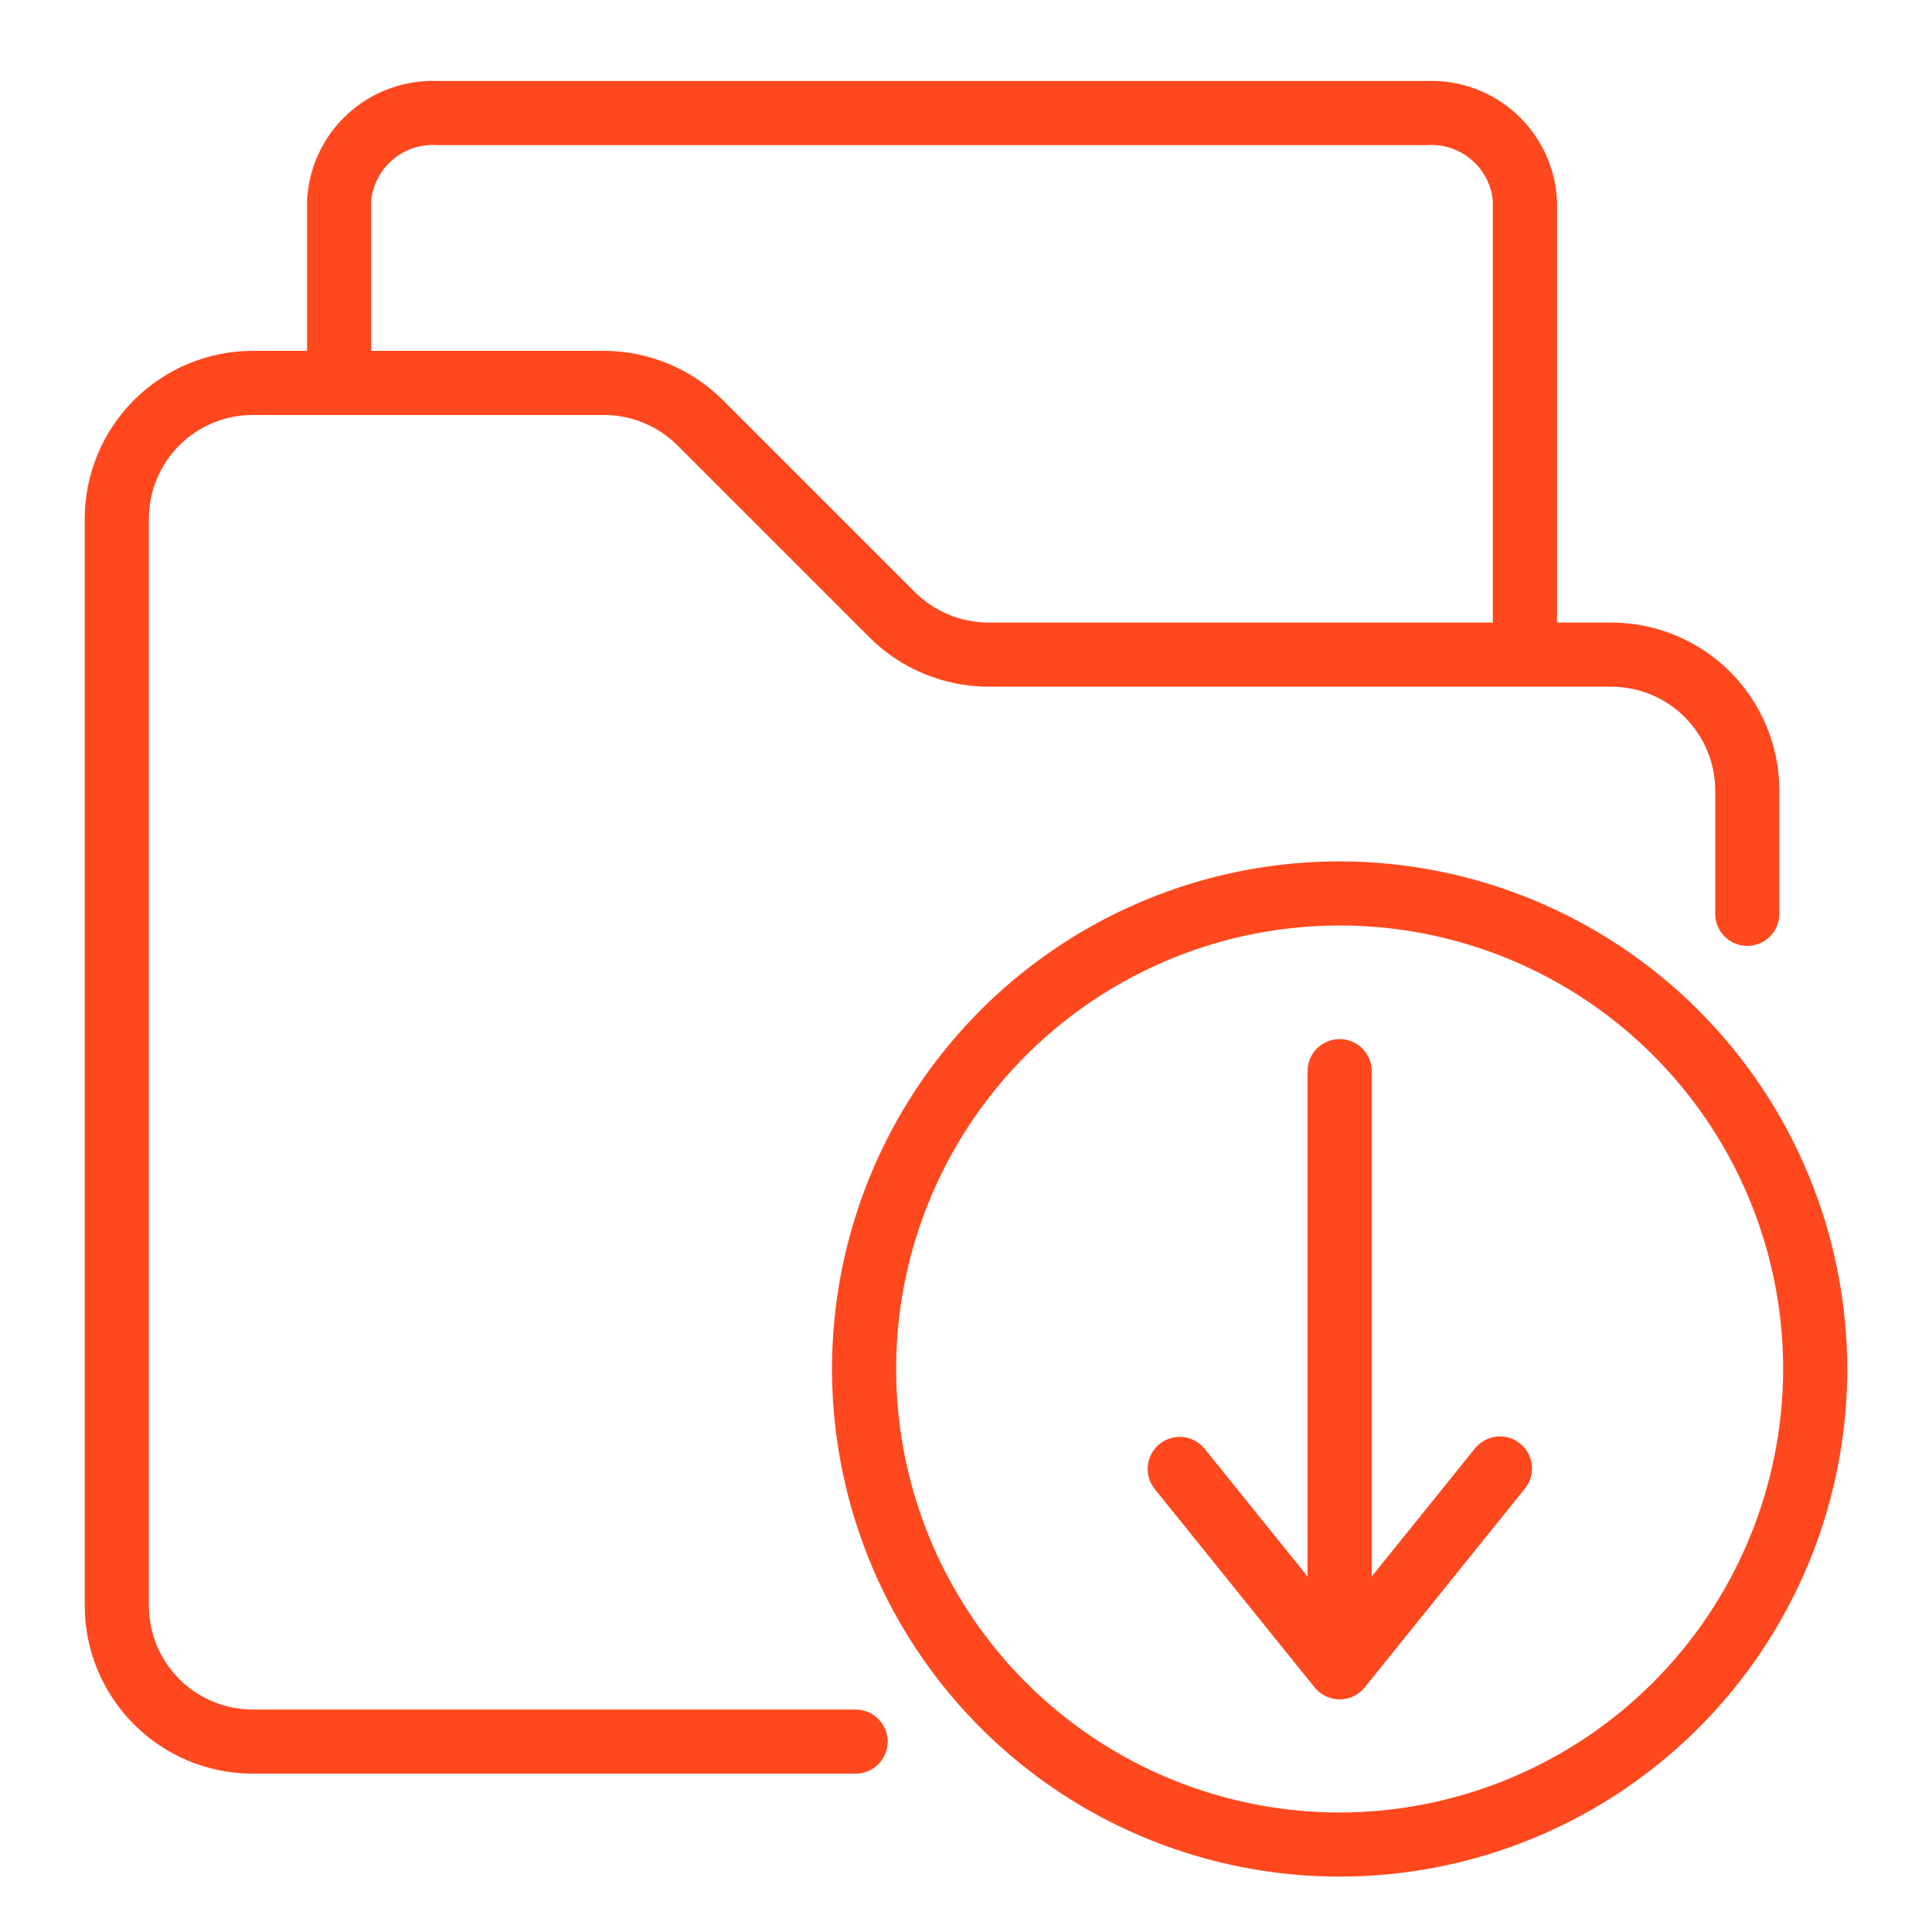 <svg xmlns="http://www.w3.org/2000/svg" width="57" height="57" viewBox="0 0 57 57" fill="none">
    <path d="M25.243 50.437H7.454C6.643 50.436 5.864 50.113 5.29 49.539C4.716 48.965 4.393 48.187 4.392 47.375V15.305C4.393 14.493 4.716 13.715 5.29 13.14C5.864 12.566 6.643 12.243 7.454 12.243H17.817C18.629 12.244 19.408 12.566 19.984 13.138L25.657 18.811C26.589 19.736 27.848 20.257 29.162 20.26H47.541C48.353 20.261 49.132 20.584 49.706 21.158C50.28 21.732 50.603 22.51 50.604 23.322V26.96C50.604 27.211 50.704 27.452 50.881 27.629C51.059 27.807 51.3 27.907 51.55 27.907C51.801 27.907 52.042 27.807 52.219 27.629C52.397 27.452 52.496 27.211 52.496 26.96V23.322C52.495 22.009 51.972 20.749 51.043 19.82C50.114 18.892 48.855 18.369 47.541 18.368H45.936V5.916C45.889 4.938 45.456 4.018 44.733 3.357C44.009 2.696 43.054 2.349 42.075 2.39H12.921C11.942 2.349 10.986 2.696 10.263 3.357C9.539 4.018 9.107 4.938 9.059 5.916V10.351H7.454C6.141 10.352 4.882 10.875 3.953 11.803C3.024 12.732 2.502 13.992 2.5 15.305V47.375C2.502 48.688 3.024 49.947 3.953 50.876C4.882 51.805 6.141 52.328 7.454 52.329H25.243C25.494 52.329 25.734 52.229 25.912 52.052C26.089 51.875 26.189 51.634 26.189 51.383C26.189 51.132 26.089 50.892 25.912 50.714C25.734 50.537 25.494 50.437 25.243 50.437ZM10.951 5.916C11 5.44 11.234 5.002 11.602 4.697C11.97 4.391 12.444 4.242 12.921 4.282H42.075C42.552 4.242 43.025 4.391 43.393 4.697C43.762 5.002 43.995 5.44 44.044 5.916V18.368H29.162C28.349 18.366 27.571 18.044 26.994 17.472L21.322 11.8C20.39 10.874 19.13 10.354 17.817 10.351H10.951V5.916Z" fill="#FF481D"/>
    <path d="M39.523 25.413C36.561 25.413 33.666 26.291 31.203 27.937C28.74 29.582 26.82 31.921 25.687 34.658C24.553 37.395 24.257 40.406 24.835 43.311C25.412 46.216 26.839 48.885 28.933 50.979C31.028 53.074 33.696 54.5 36.601 55.078C39.506 55.656 42.518 55.359 45.254 54.226C47.991 53.092 50.33 51.173 51.975 48.71C53.621 46.247 54.499 43.352 54.499 40.39C54.495 36.419 52.916 32.612 50.108 29.805C47.301 26.997 43.494 25.418 39.523 25.413ZM39.523 53.474C36.936 53.474 34.406 52.706 32.254 51.269C30.102 49.831 28.425 47.788 27.435 45.397C26.445 43.006 26.185 40.375 26.69 37.837C27.195 35.299 28.441 32.967 30.271 31.137C32.101 29.308 34.432 28.061 36.971 27.556C39.509 27.052 42.14 27.311 44.531 28.301C46.921 29.291 48.965 30.969 50.403 33.12C51.84 35.272 52.608 37.802 52.608 40.39C52.604 43.859 51.224 47.184 48.771 49.637C46.318 52.09 42.992 53.47 39.523 53.474Z" fill="#FF481D"/>
    <path d="M43.517 42.731L40.469 46.513V31.584C40.465 31.336 40.363 31.1 40.186 30.927C40.009 30.753 39.771 30.656 39.523 30.656C39.276 30.656 39.038 30.753 38.861 30.927C38.684 31.1 38.582 31.336 38.578 31.584V46.513L35.53 42.731C35.371 42.541 35.144 42.422 34.897 42.397C34.651 42.373 34.405 42.447 34.212 42.602C34.019 42.758 33.895 42.982 33.866 43.228C33.837 43.474 33.906 43.722 34.057 43.917L38.787 49.787C38.876 49.897 38.989 49.985 39.116 50.045C39.243 50.105 39.383 50.137 39.523 50.137C39.664 50.137 39.804 50.105 39.931 50.045C40.058 49.984 40.171 49.897 40.26 49.787L44.99 43.917C45.068 43.821 45.126 43.71 45.161 43.59C45.196 43.471 45.207 43.347 45.194 43.223C45.18 43.1 45.143 42.98 45.083 42.871C45.024 42.762 44.943 42.666 44.846 42.588C44.75 42.51 44.639 42.452 44.52 42.417C44.401 42.382 44.276 42.371 44.152 42.384C44.029 42.398 43.909 42.435 43.8 42.495C43.691 42.554 43.595 42.635 43.517 42.731Z" fill="#FF481D"/>
</svg>
